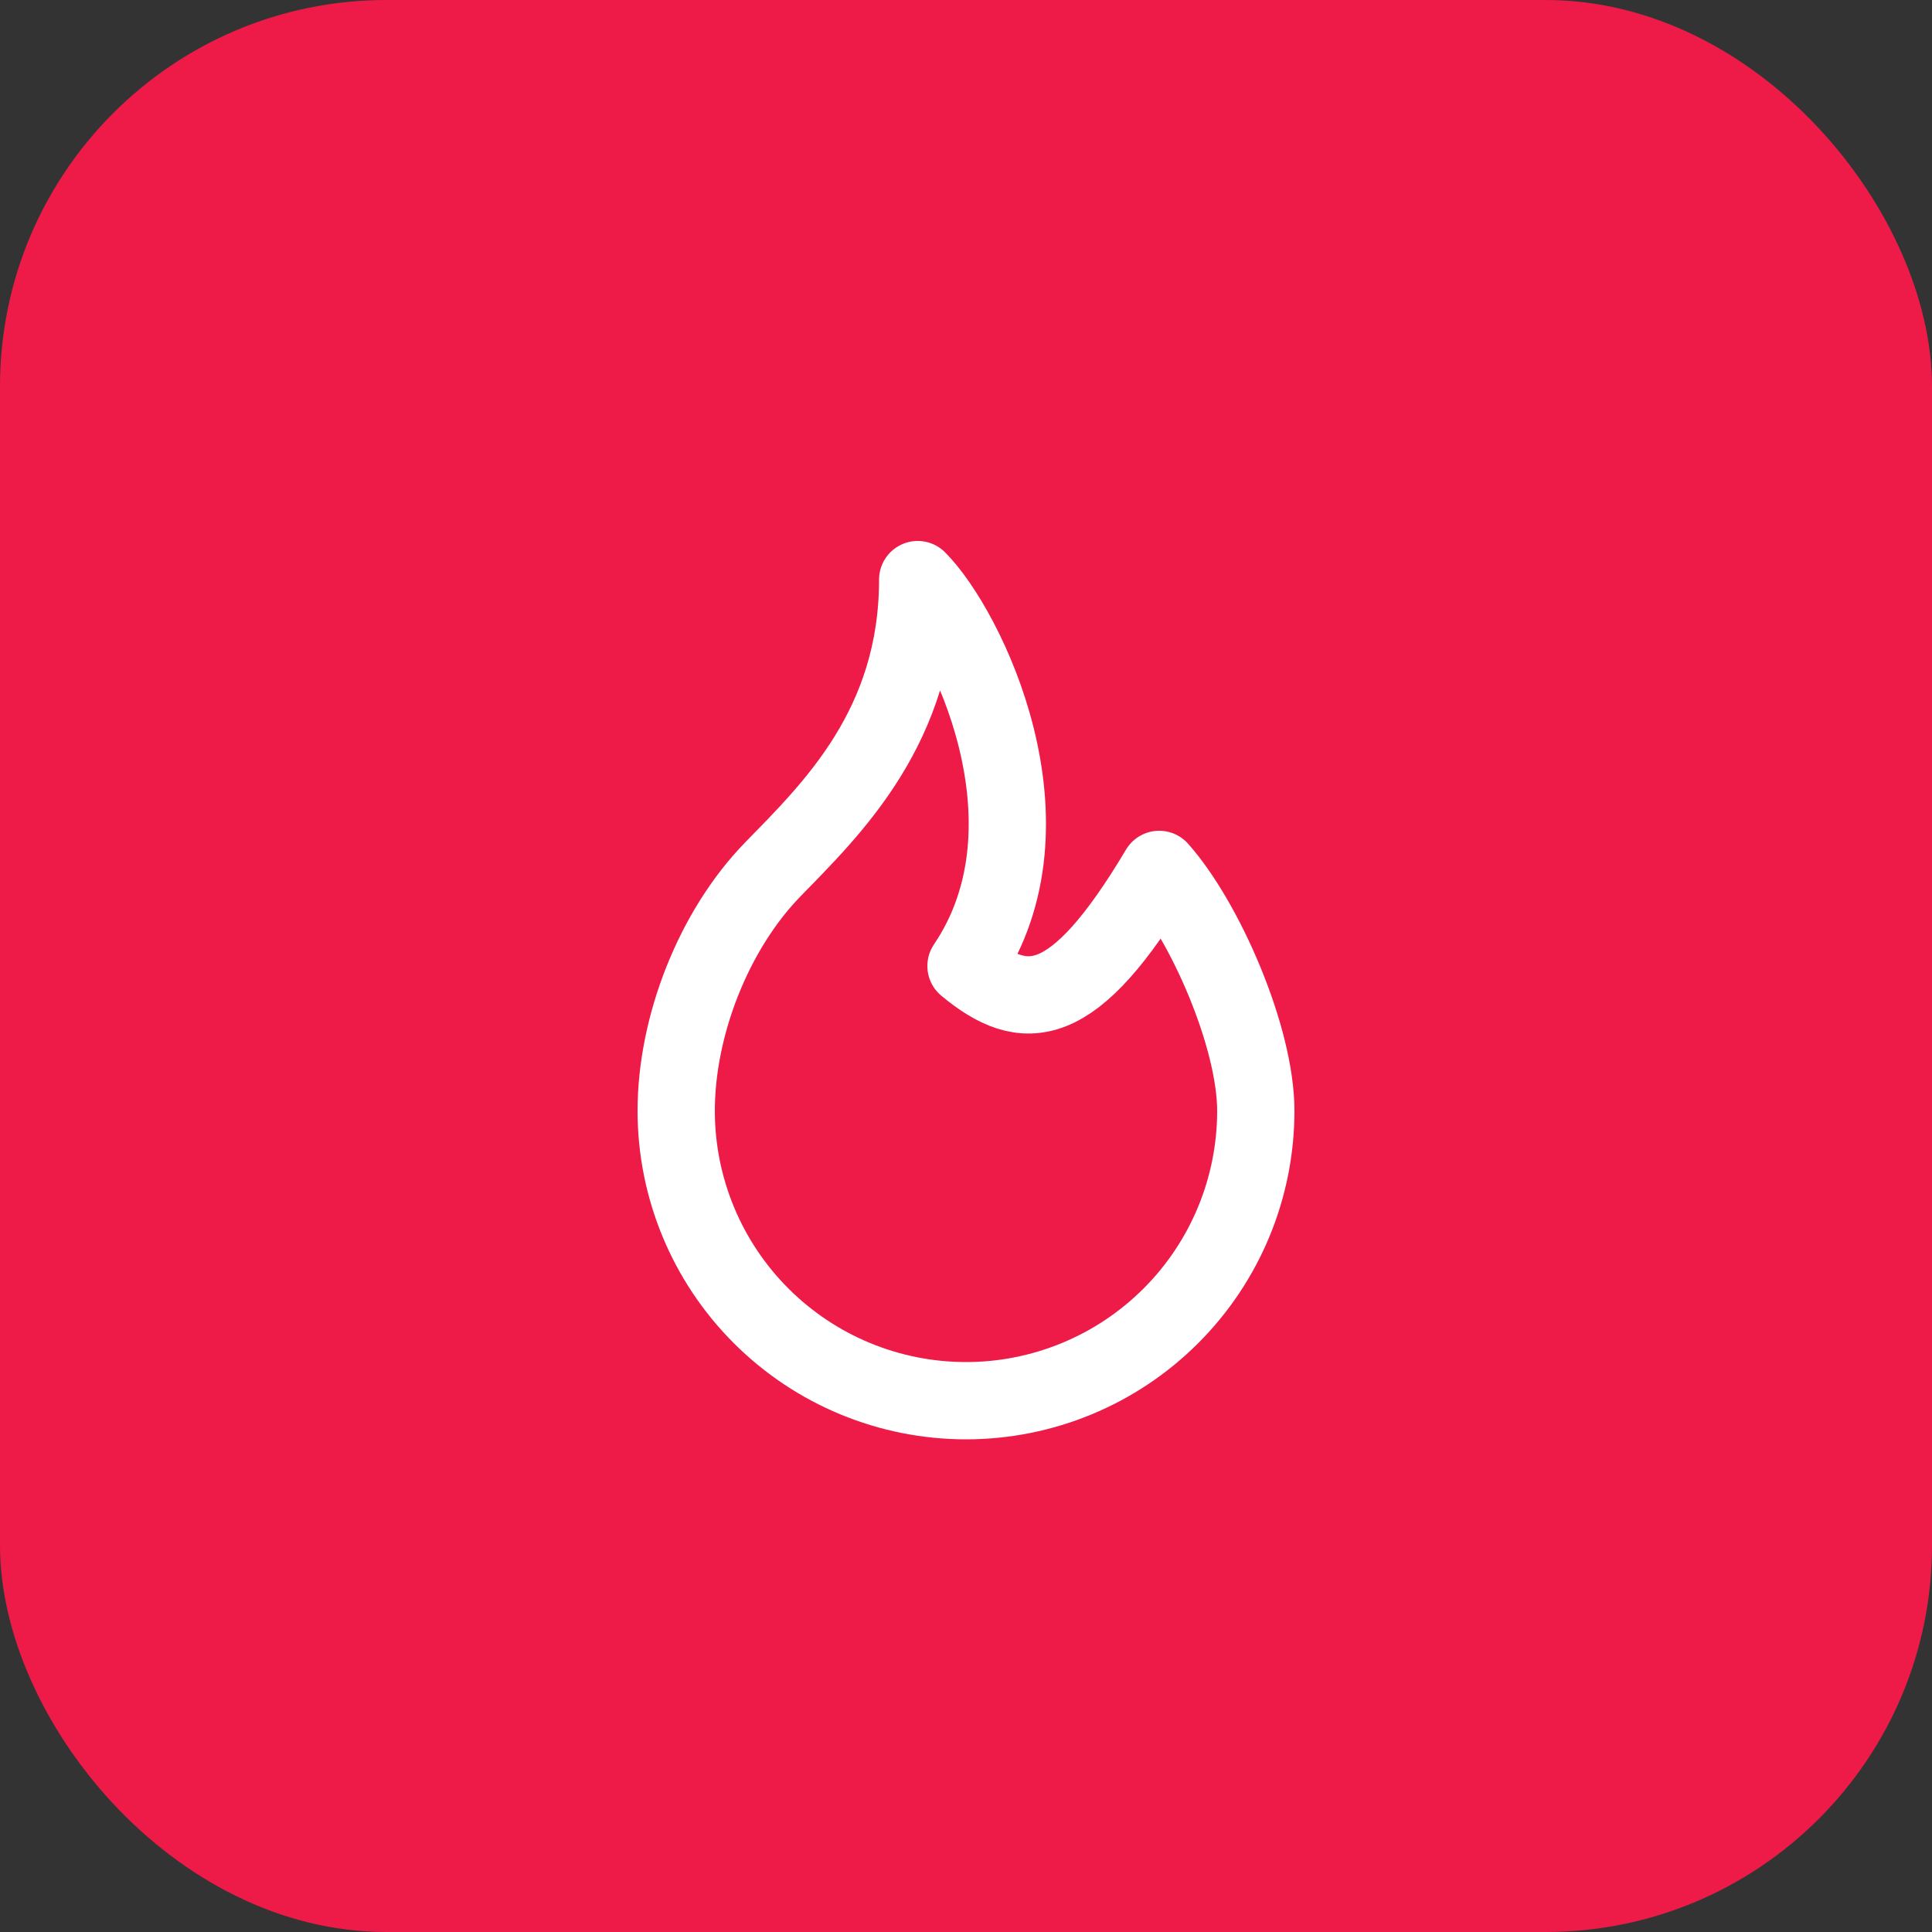 <?xml version="1.0" encoding="UTF-8"?> <svg xmlns="http://www.w3.org/2000/svg" width="50" height="50" viewBox="0 0 50 50" fill="none"><rect x="0" y="0" width="50" height="50" fill="#333333" stroke="none"/><rect width="50" height="50" rx="10" fill="#EE1B49"></rect><g clip-path="url(#clip0_1101_12112)"><path d="M25 25C27.5 21.3 25 16.25 23.75 15C23.75 18.797 21.534 20.926 20 22.5C18.468 24.075 17.5 26.55 17.5 28.75C17.5 30.739 18.29 32.647 19.697 34.053C21.103 35.46 23.011 36.25 25 36.25C26.989 36.25 28.897 35.46 30.303 34.053C31.71 32.647 32.5 30.739 32.5 28.75C32.5 26.835 31.18 23.825 30 22.5C27.767 26.25 26.511 26.25 25 25Z" stroke="white" stroke-width="2" stroke-linecap="round" stroke-linejoin="round"></path></g><defs><clipPath id="clip0_1101_12112"><rect width="30" height="30" fill="white" transform="translate(10 10)"></rect></clipPath></defs></svg> 